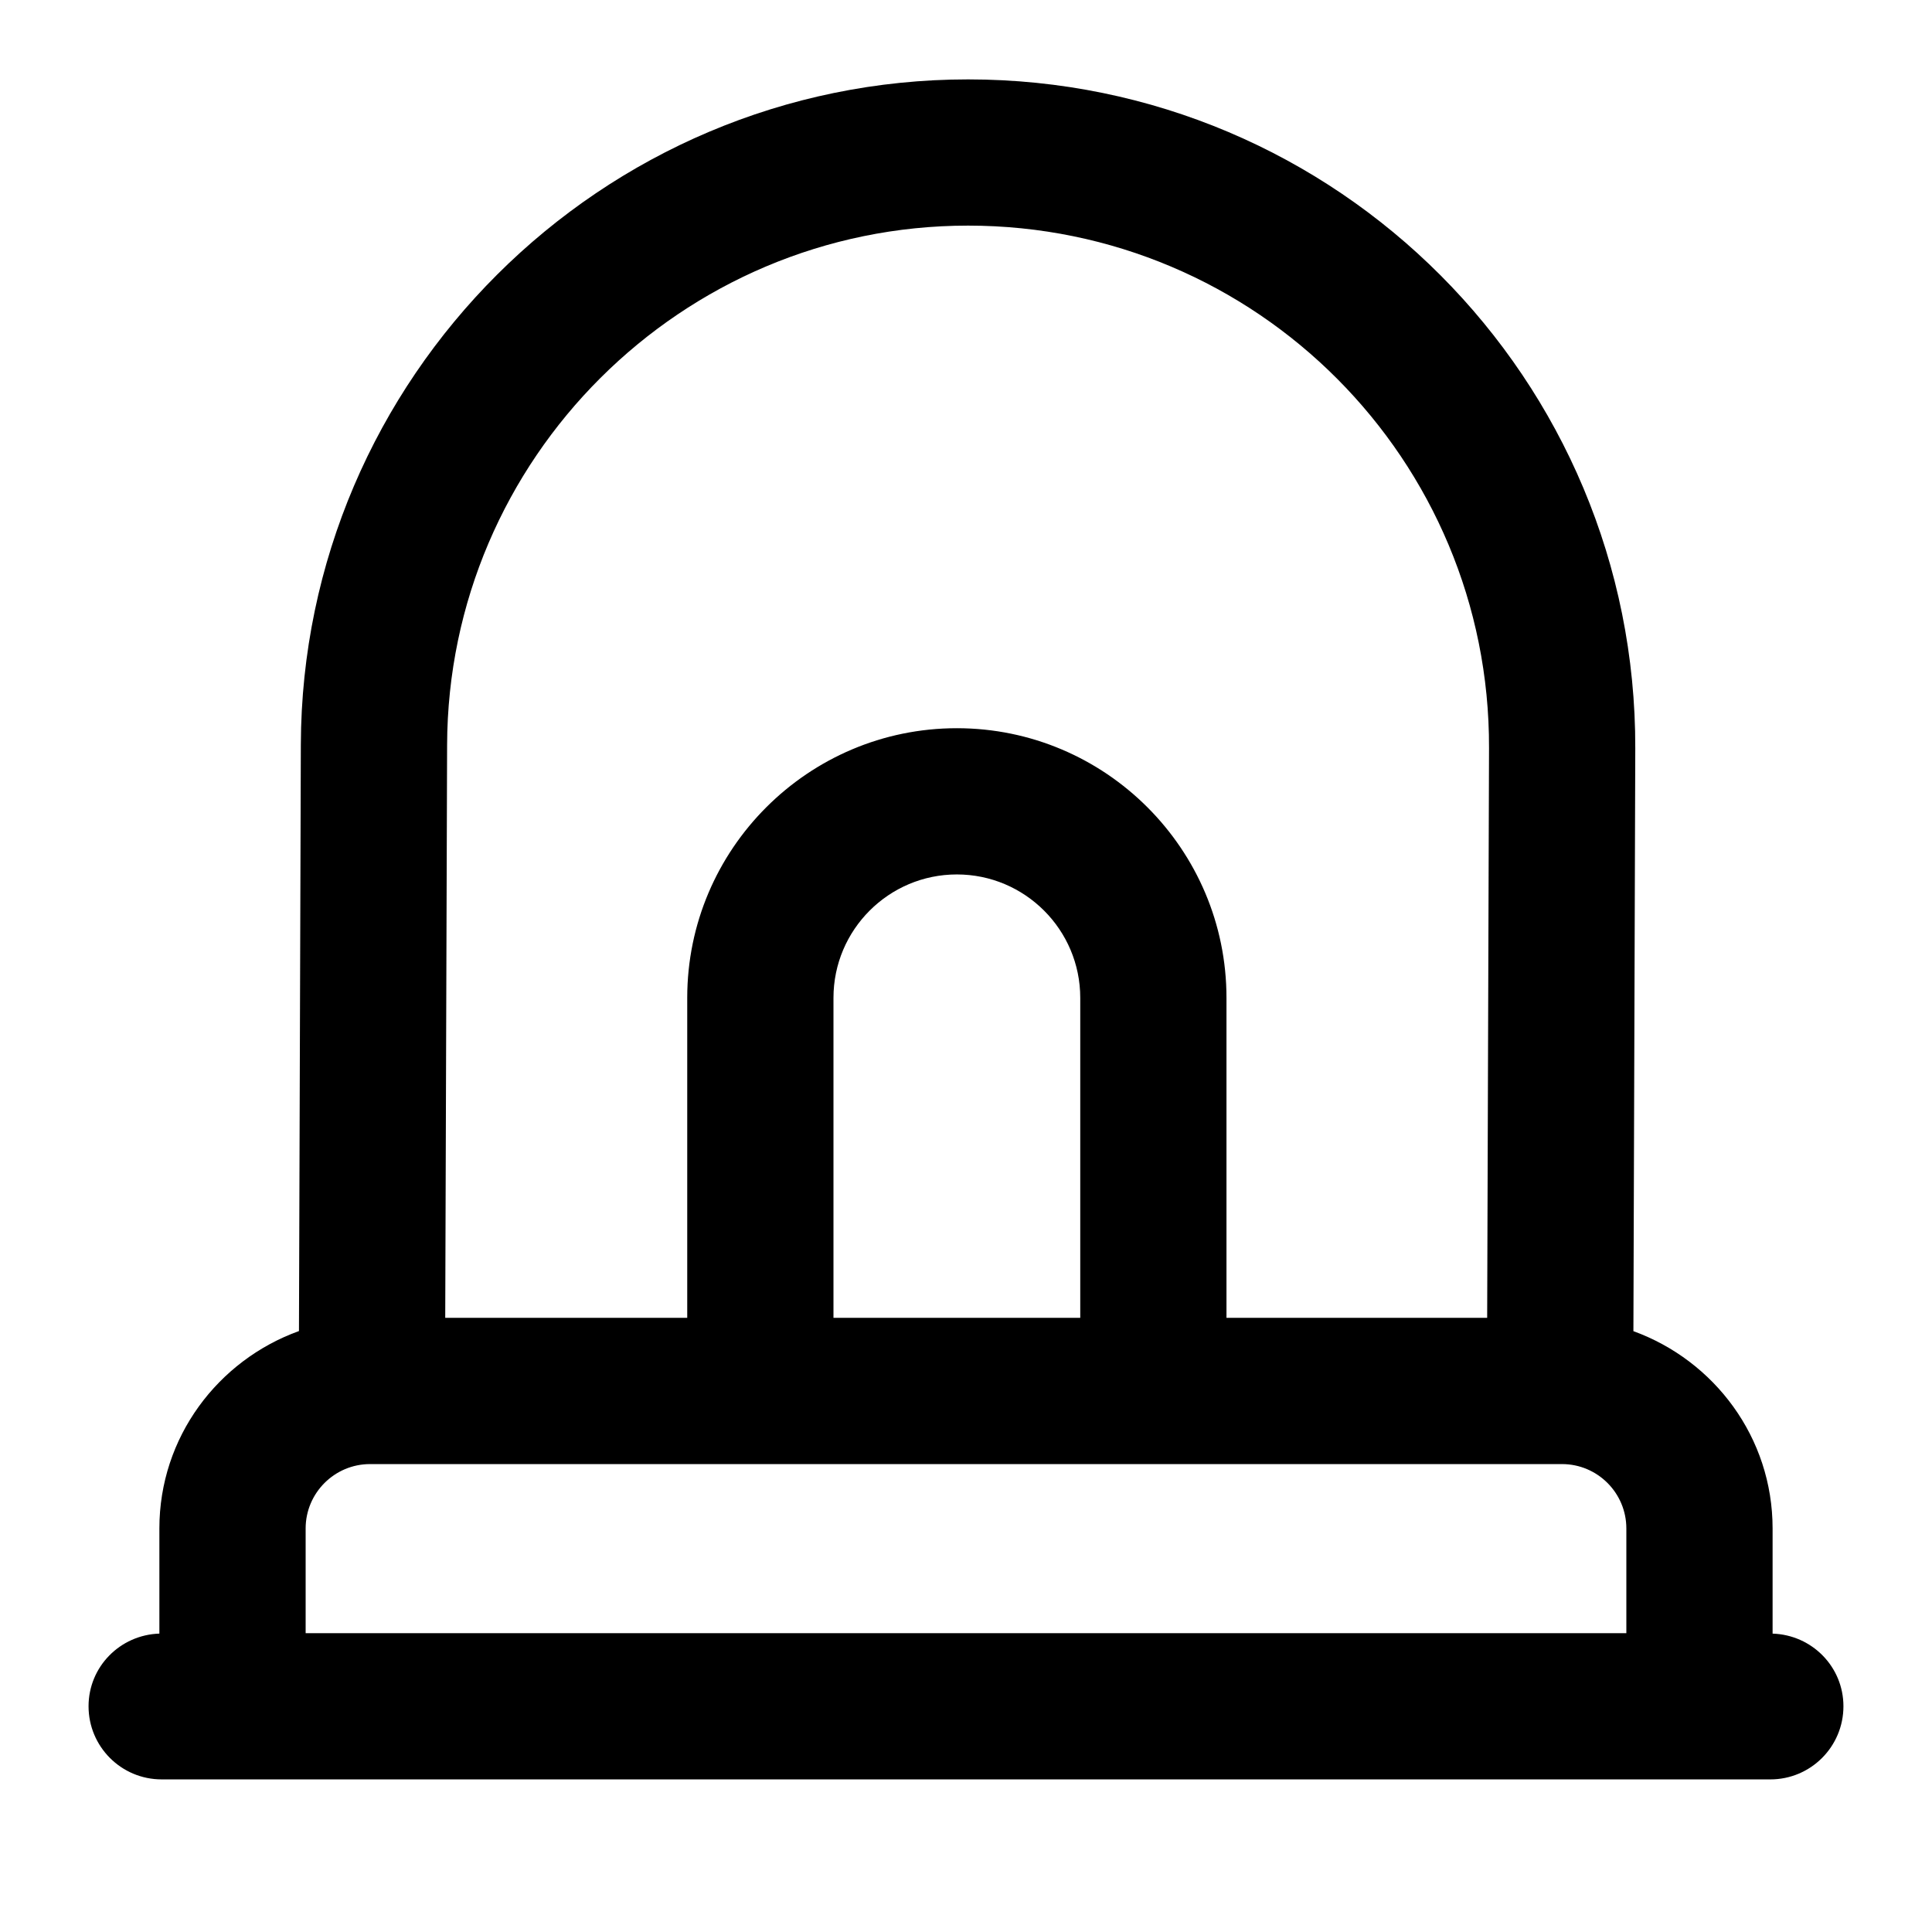 <?xml version="1.0" encoding="UTF-8"?>
<!-- Uploaded to: SVG Repo, www.svgrepo.com, Generator: SVG Repo Mixer Tools -->
<svg fill="#000000" width="800px" height="800px" version="1.1" viewBox="144 144 512 512" xmlns="http://www.w3.org/2000/svg">
 <path d="m186.85 615.56h426.3c10.711 0 19.379-8.676 19.379-19.379 0-10.488-8.359-18.918-18.773-19.254v-27.871c0-24.105-15.445-44.496-36.887-52.285l0.496-154.41c0.273-97.902-78.883-177.32-176.82-177.32-97.227 0-176.54 79.098-176.82 176.31l-0.496 155.39c-21.504 7.762-36.992 28.172-36.992 52.309v27.871c-10.41 0.34-18.77 8.773-18.77 19.258 0 10.703 8.664 19.379 19.375 19.379zm38.148-38.754v-27.75c0-9.406 7.664-17.059 17.07-17.059h315.88c9.406 0 17.051 7.656 17.051 17.059v27.75zm205.28-83.566h-65.398v-84.805c0-18.035 14.664-32.699 32.699-32.699s32.699 14.664 32.699 32.699zm-167.79-151.77c0.207-75.918 62.145-137.68 138.06-137.68 76.547 0 138.3 62.117 138.06 138.44l-0.492 151.01h-69.086v-84.805c0-39.398-32.055-71.453-71.453-71.453s-71.453 32.055-71.453 71.453v84.805h-64.133z"/>
</svg>